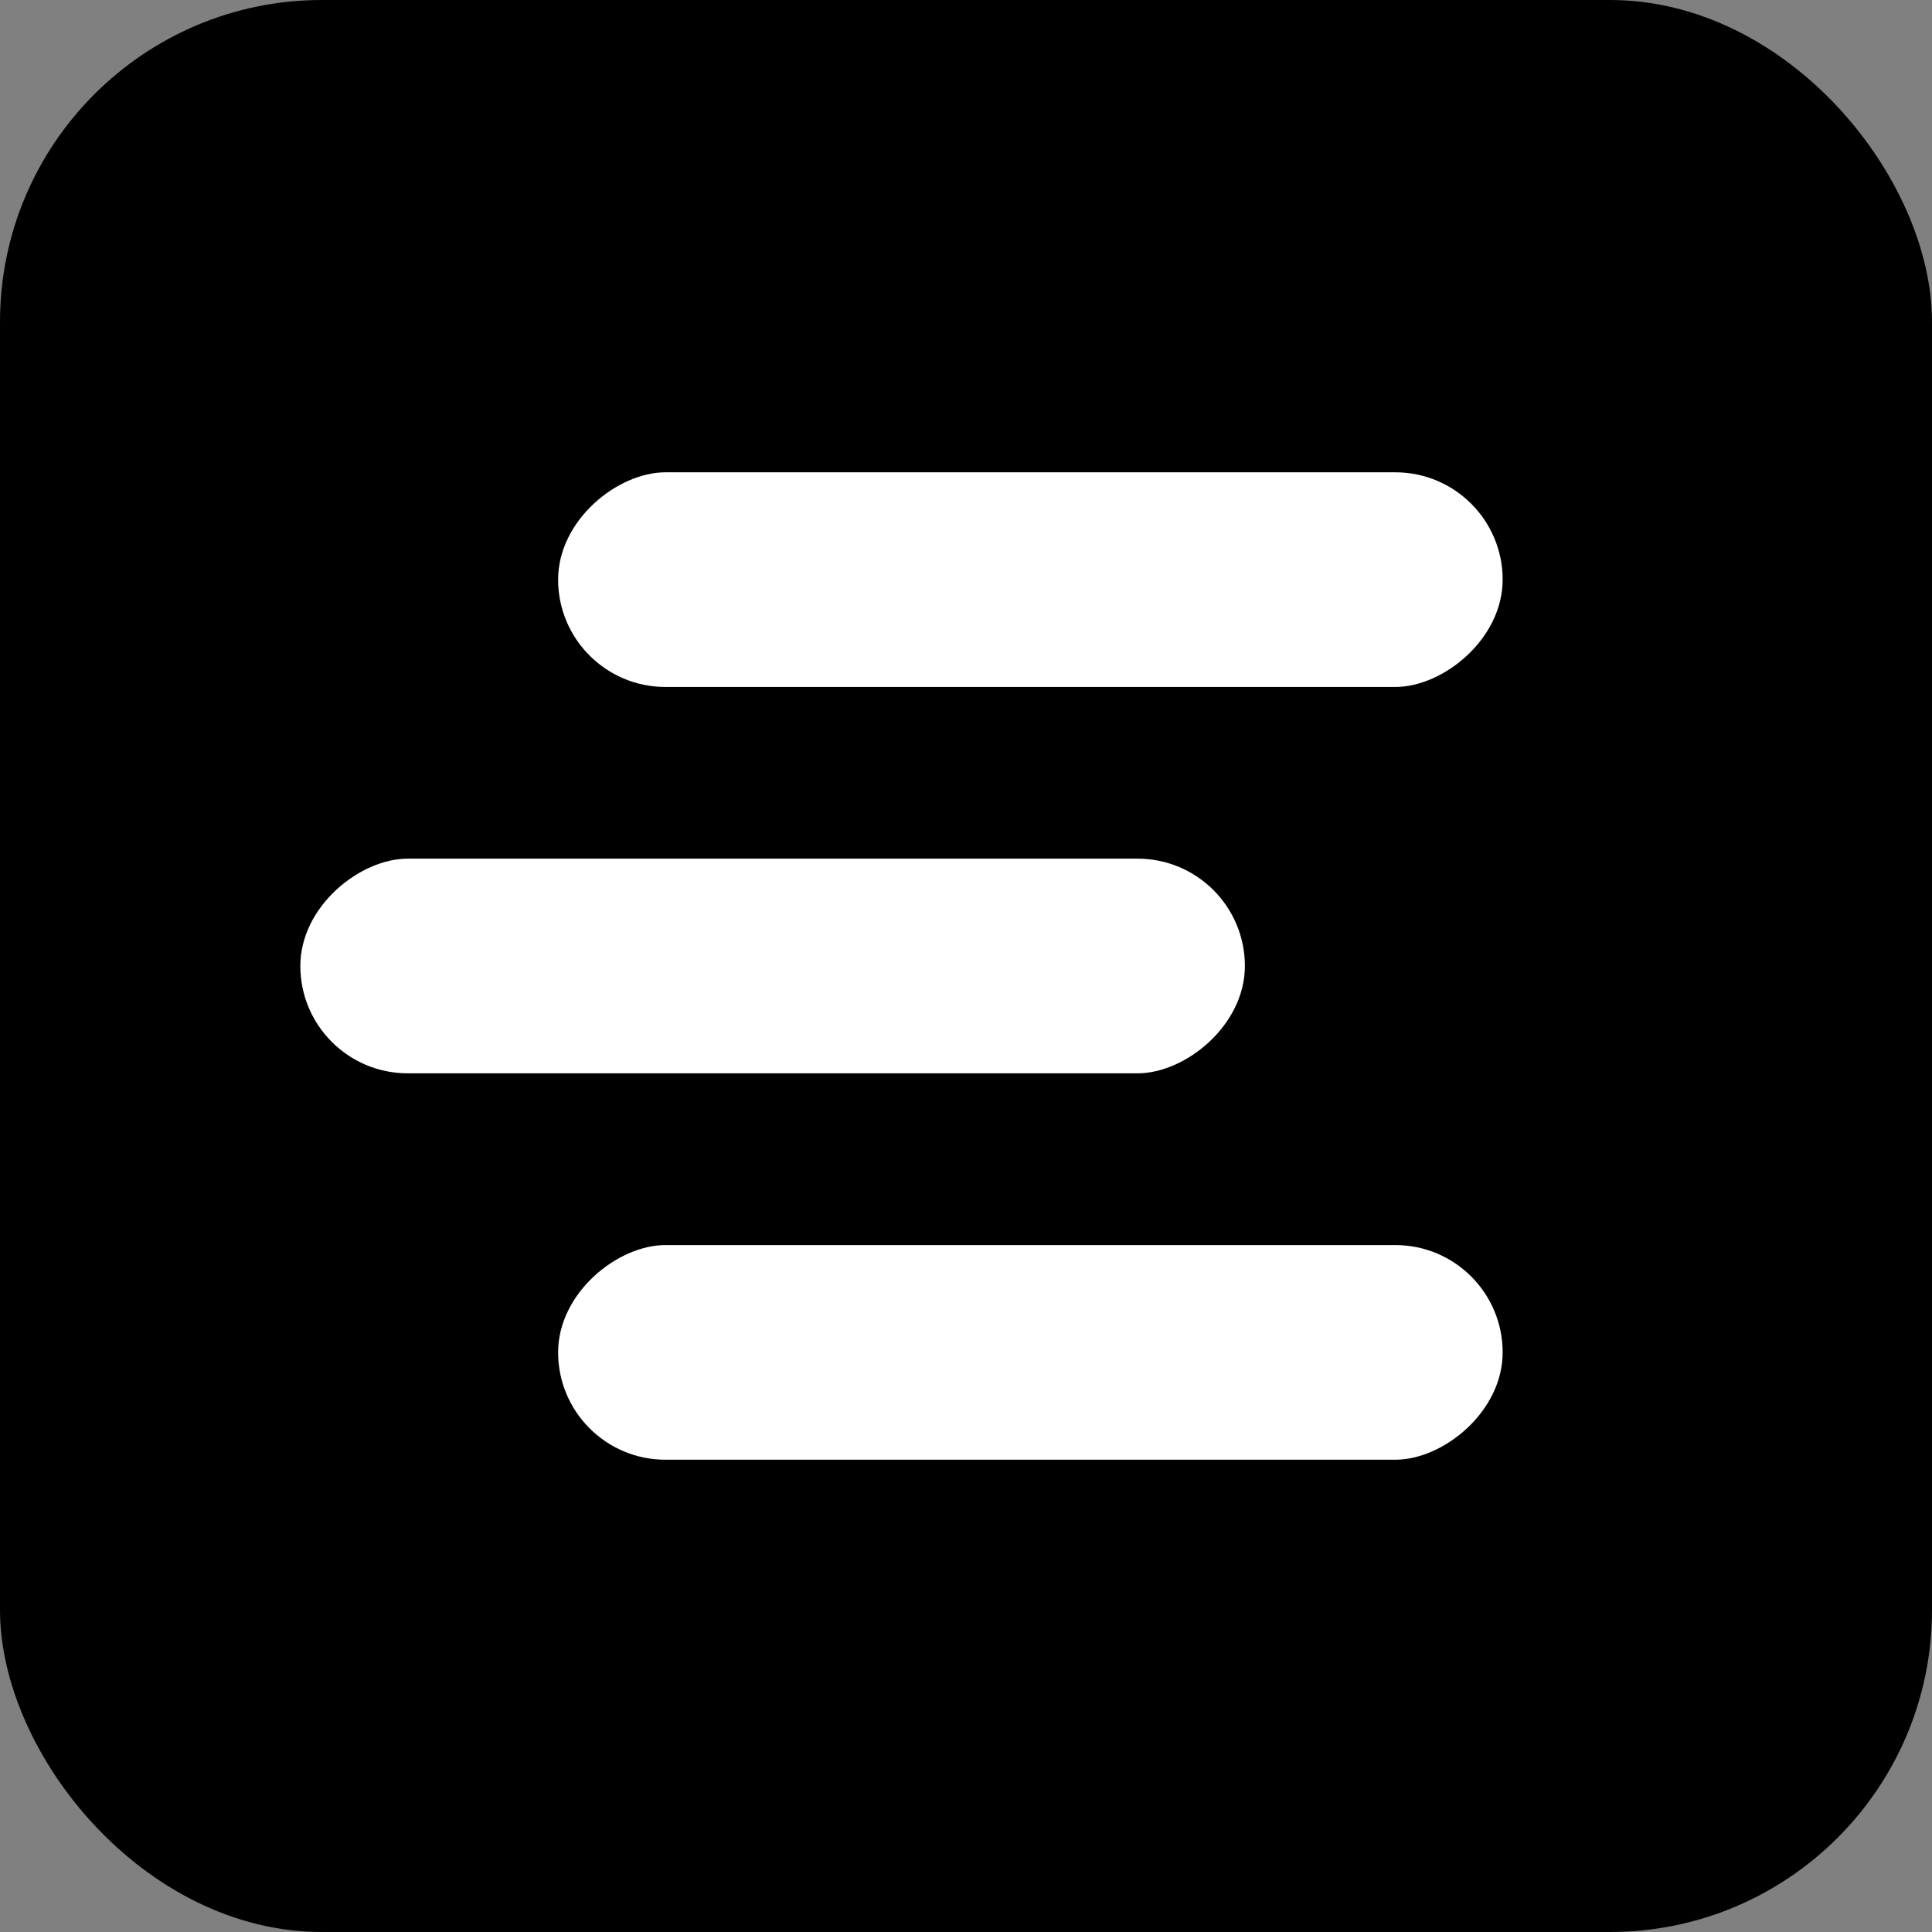 <svg width="192" height="192" viewBox="0 0 192 192" fill="none" xmlns="http://www.w3.org/2000/svg">
<rect x="0" y="0" width="192" height="192" fill="#808080" stroke="none"/>
<rect x="192" y="192" width="192" height="192" rx="32" transform="rotate(-180 192 192)" fill="black"/>
<rect x="55.465" y="145.066" width="21.333" height="93.867" rx="10.667" transform="rotate(-90 55.465 145.066)" fill="white"/>
<rect x="29.848" y="106.665" width="21.333" height="93.867" rx="10.667" transform="rotate(-90 29.848 106.665)" fill="white"/>
<rect x="55.465" y="68.27" width="21.333" height="93.867" rx="10.667" transform="rotate(-90 55.465 68.27)" fill="white"/>
</svg>
